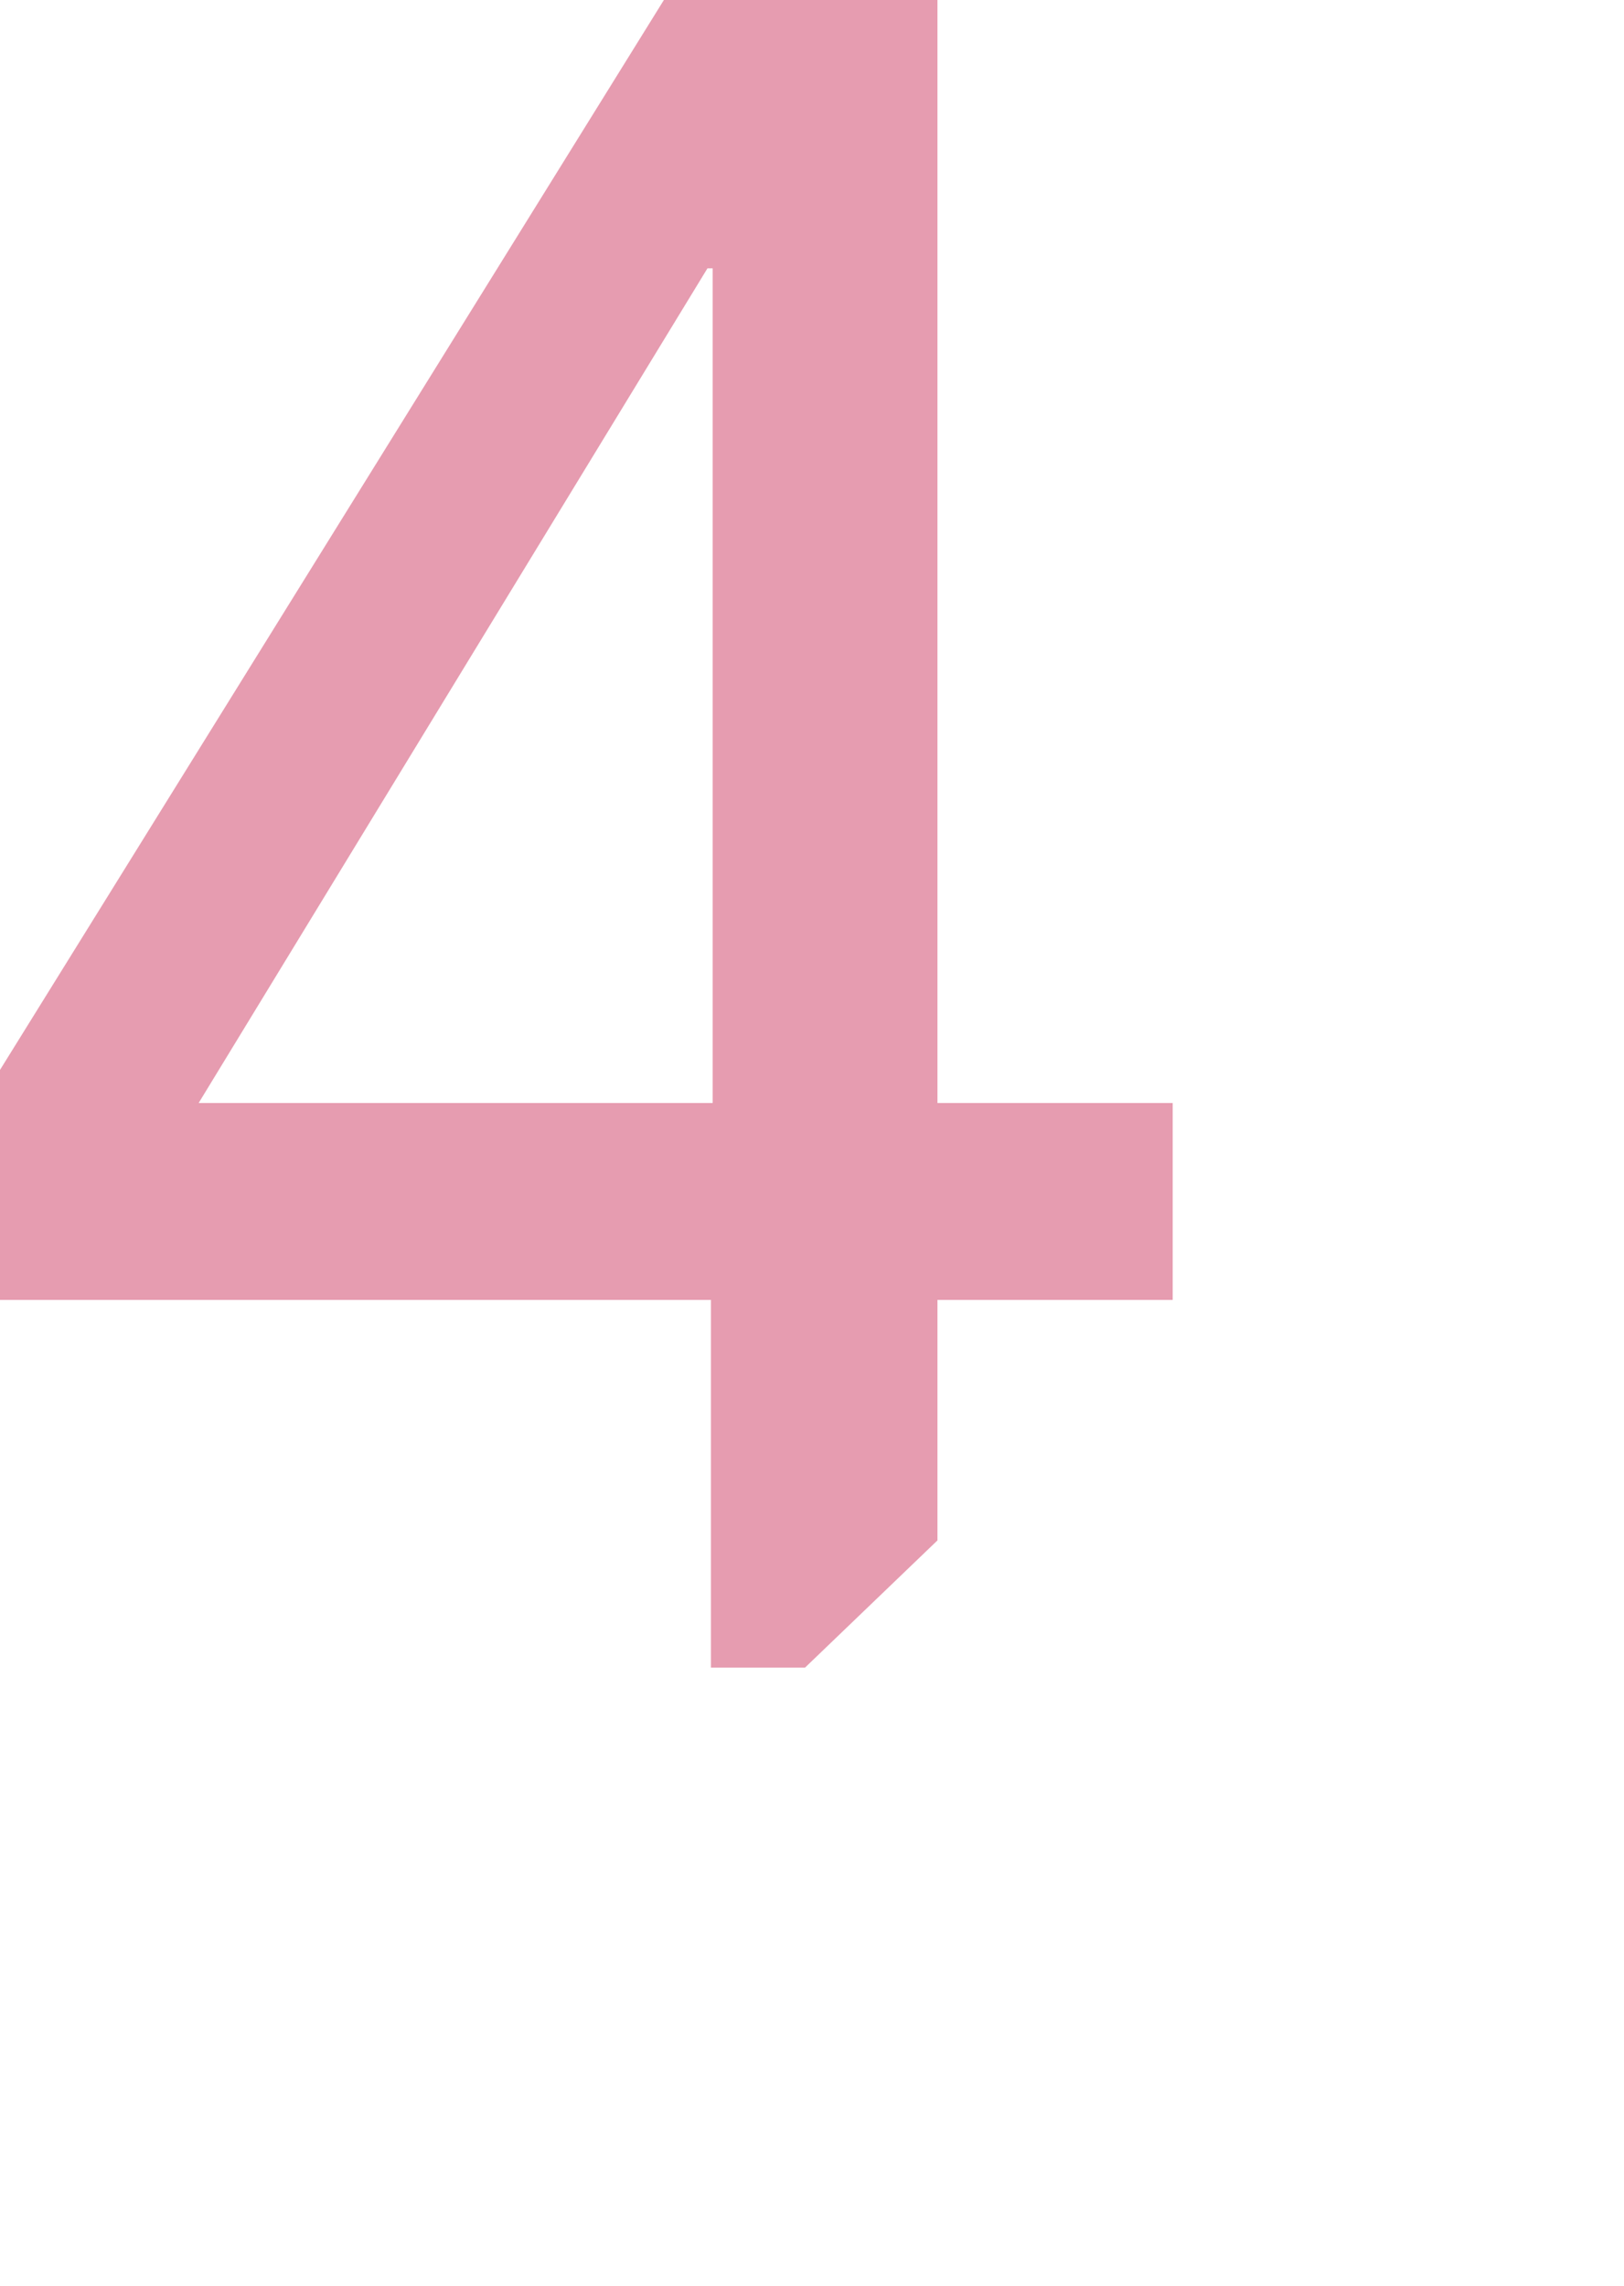 <?xml version="1.0" encoding="utf-8"?>
<!-- Generator: Adobe Illustrator 23.0.4, SVG Export Plug-In . SVG Version: 6.00 Build 0)  -->
<svg version="1.1" id="レイヤー_1" xmlns="http://www.w3.org/2000/svg" xmlns:xlink="http://www.w3.org/1999/xlink" x="0px"
	 y="0px" viewBox="0 0 93.2 131.2" style="enable-background:new 0 0 93.2 131.2;" xml:space="preserve">
<style type="text/css">
	.st0{fill:#E69CB0;}
</style>
<path id="パス_19" class="st0" d="M53.8,74.6h13.5V63.3H53.8V0H38.1L0,61.4v13.2h40.8v21.1h5.4l7.6-7.3V74.6z M11.4,63.3
	l29.2-47.9h0.3v47.9H11.4z"/>
</svg>
